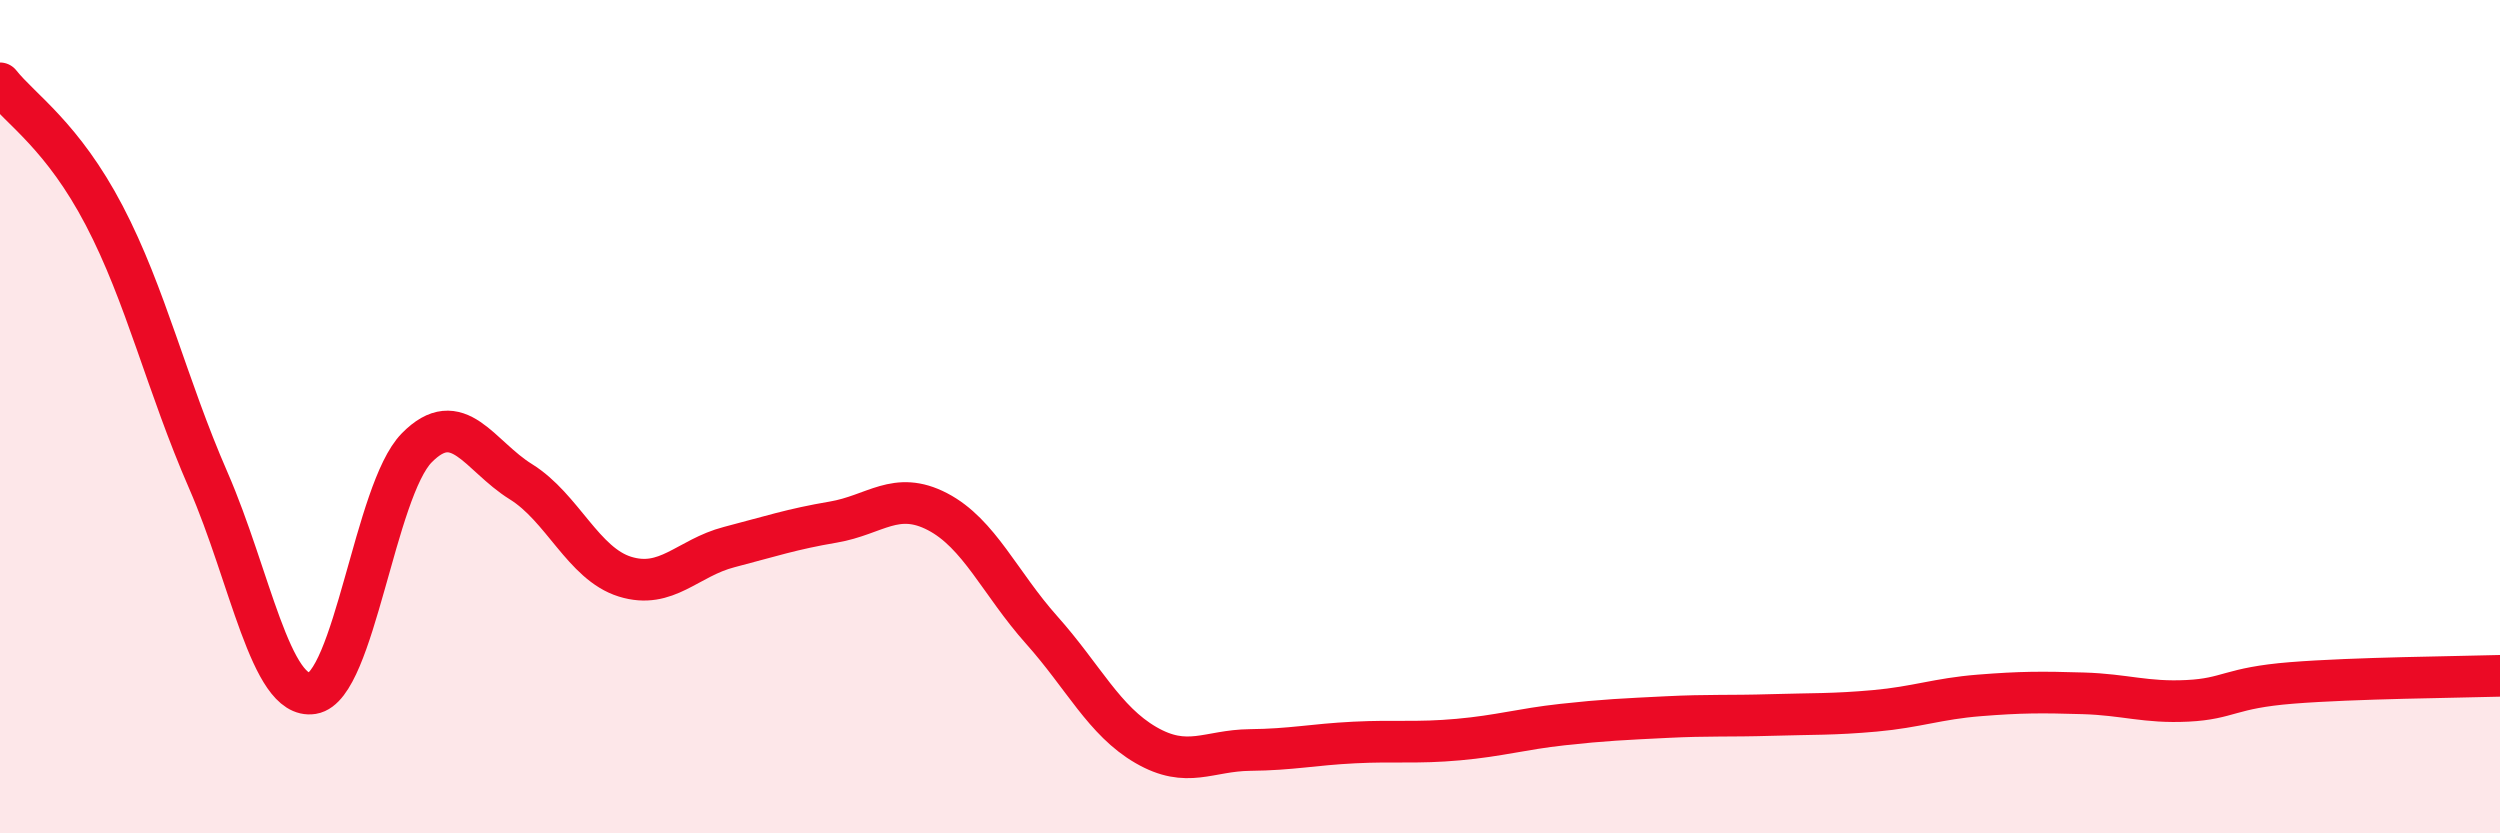 
    <svg width="60" height="20" viewBox="0 0 60 20" xmlns="http://www.w3.org/2000/svg">
      <path
        d="M 0,2 C 0.5,2.63 1.5,3.26 2.5,5.17 C 3.5,7.08 4,9.24 5,11.53 C 6,13.82 6.5,16.8 7.5,16.64 C 8.5,16.48 9,11.77 10,10.75 C 11,9.73 11.5,10.94 12.5,11.56 C 13.5,12.18 14,13.53 15,13.84 C 16,14.15 16.5,13.39 17.5,13.13 C 18.5,12.87 19,12.7 20,12.53 C 21,12.36 21.5,11.76 22.5,12.28 C 23.5,12.8 24,14 25,15.12 C 26,16.24 26.5,17.3 27.5,17.88 C 28.5,18.46 29,18.01 30,18 C 31,17.99 31.5,17.87 32.5,17.82 C 33.5,17.77 34,17.84 35,17.75 C 36,17.66 36.5,17.5 37.5,17.39 C 38.5,17.28 39,17.26 40,17.21 C 41,17.16 41.5,17.19 42.5,17.16 C 43.5,17.13 44,17.15 45,17.06 C 46,16.97 46.5,16.77 47.5,16.69 C 48.5,16.61 49,16.61 50,16.64 C 51,16.67 51.5,16.87 52.5,16.82 C 53.5,16.77 53.5,16.51 55,16.39 C 56.5,16.27 59,16.25 60,16.22L60 20L0 20Z"
        fill="#EB0A25"
        opacity="0.1"
        stroke-linecap="round"
        stroke-linejoin="round"
      />
      <path
        d="M 0,2 C 0.5,2.63 1.5,3.26 2.5,5.17 C 3.5,7.08 4,9.24 5,11.53 C 6,13.82 6.5,16.8 7.5,16.64 C 8.5,16.48 9,11.77 10,10.75 C 11,9.73 11.5,10.94 12.5,11.56 C 13.5,12.18 14,13.53 15,13.84 C 16,14.15 16.5,13.39 17.5,13.13 C 18.5,12.87 19,12.7 20,12.53 C 21,12.36 21.5,11.76 22.5,12.28 C 23.5,12.8 24,14 25,15.12 C 26,16.24 26.5,17.3 27.5,17.88 C 28.5,18.46 29,18.01 30,18 C 31,17.99 31.5,17.87 32.5,17.82 C 33.5,17.77 34,17.84 35,17.75 C 36,17.66 36.5,17.5 37.5,17.39 C 38.5,17.28 39,17.26 40,17.21 C 41,17.16 41.5,17.19 42.5,17.16 C 43.5,17.13 44,17.15 45,17.06 C 46,16.97 46.5,16.77 47.5,16.69 C 48.5,16.61 49,16.61 50,16.64 C 51,16.67 51.5,16.87 52.5,16.82 C 53.5,16.77 53.5,16.51 55,16.39 C 56.5,16.27 59,16.25 60,16.22"
        stroke="#EB0A25"
        stroke-width="1"
        fill="none"
        stroke-linecap="round"
        stroke-linejoin="round"
      />
    </svg>
  